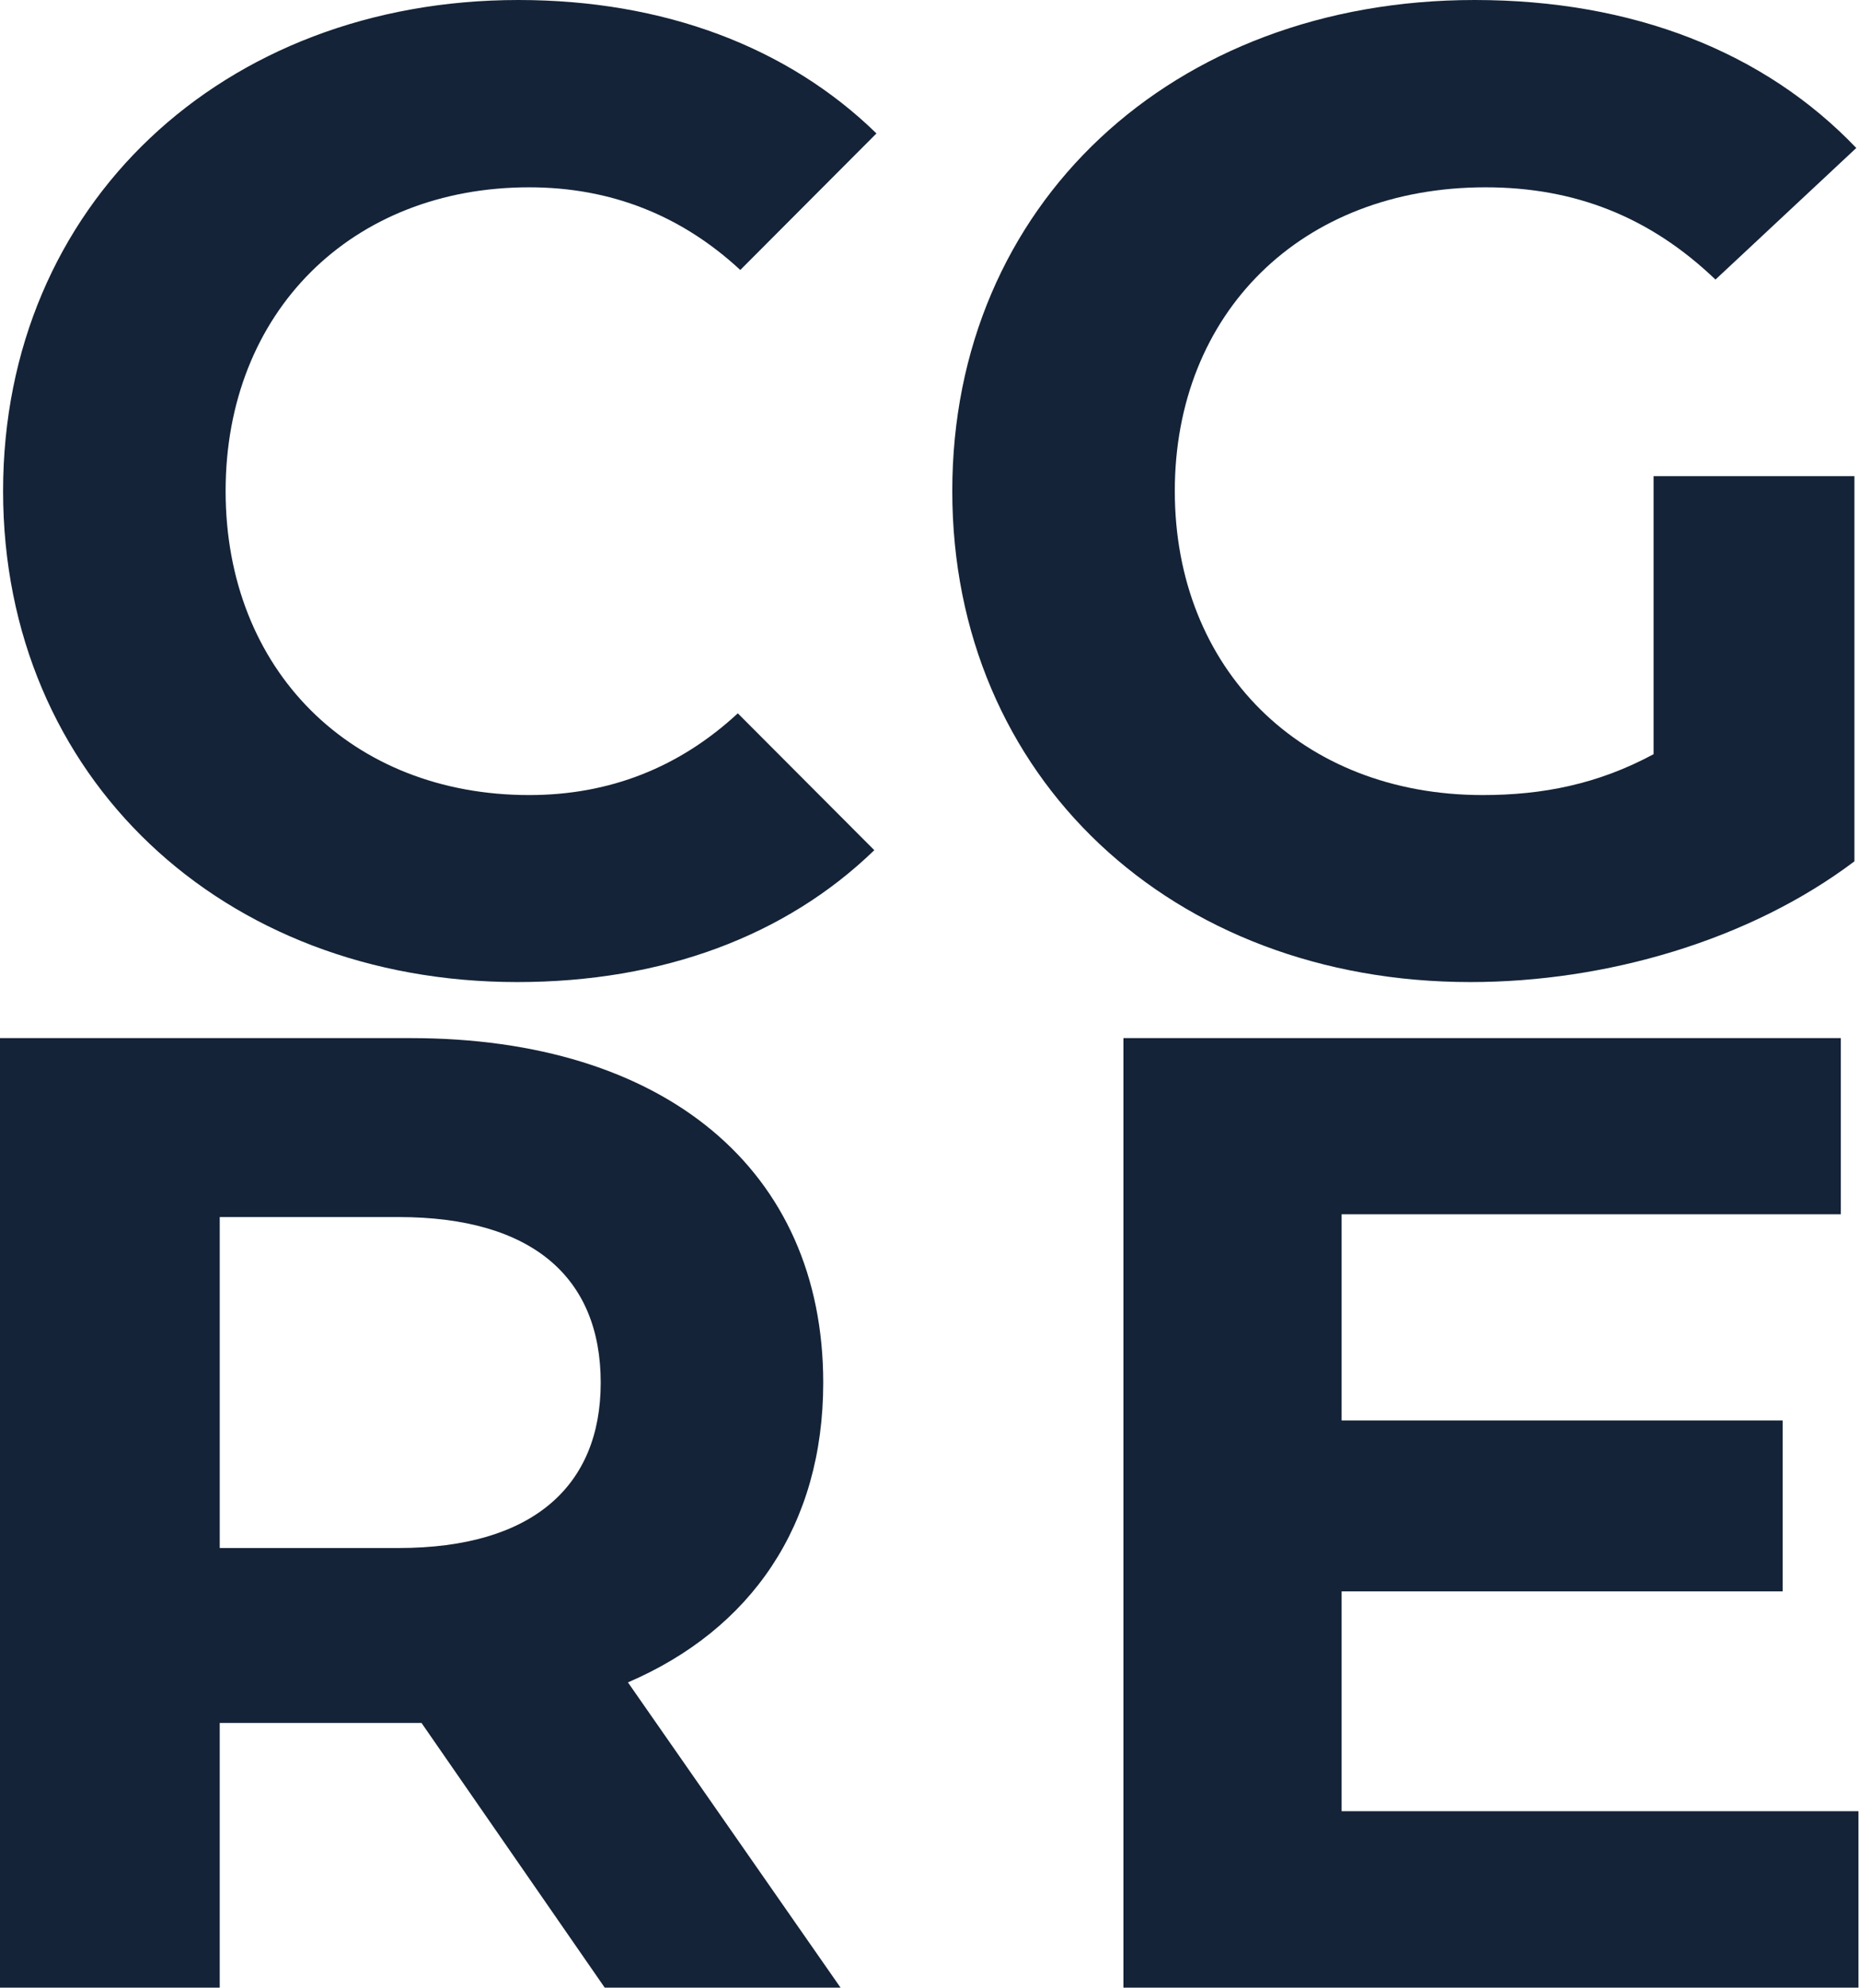<svg version="1.2" xmlns="http://www.w3.org/2000/svg" viewBox="0 0 601 642" width="601" height="642"><style>.a{fill:#142337}</style><path class="a" d="m363 335.3v306.7h237.5v-57h-167v-71h142.5v-55.2h-142.5v-66.6h161.3v-56.9z"/><path fill-rule="evenodd" class="a" d="m202.9 543.4l68.7 98.6h-76.2l-59.2-85.5h-65.2v85.5h-71v-306.7h132.7c82 0 133.3 42.5 133.3 111.3 0 46-23.3 79.7-63.1 96.8zm-74.1-150.3h-57.8v106.9h57.8c43.4 0 65.3-20.1 65.3-53.4 0-33.8-21.9-53.5-65.3-53.5z"/><path class="a" d="m599.8 47.8c-29.7-31.1-72.3-47.8-123.3-47.8-97.8 0-168.8 66.2-168.8 158.6 0 92.5 71 158.6 167.4 158.6 43.9 0 90.3-13.5 124.1-39v-124.4h-64.9v89.8c-18 9.7-35.9 13.2-55.2 13.2-58.7 0-99.5-40.8-99.5-98.2 0-57.4 40.8-98.1 100.4-98.1 28.8 0 53.1 9.5 74.3 29.8z"/><path class="a" d="m283.2 43.1c-28.6-27.9-68.7-43.1-115.7-43.1-95.5 0-166.5 66.2-166.5 158.6 0 92.5 71 158.6 166.1 158.6 47 0 86.8-14.9 115.4-42.6l-44.1-44.2c-18.8 17.4-41.3 26.4-67.4 26.4-57.4 0-98.1-40.3-98.1-98.2 0-57.8 40.7-98.1 98.1-98.1 26.4 0 49.2 9.1 68.2 26.7z"/></svg>